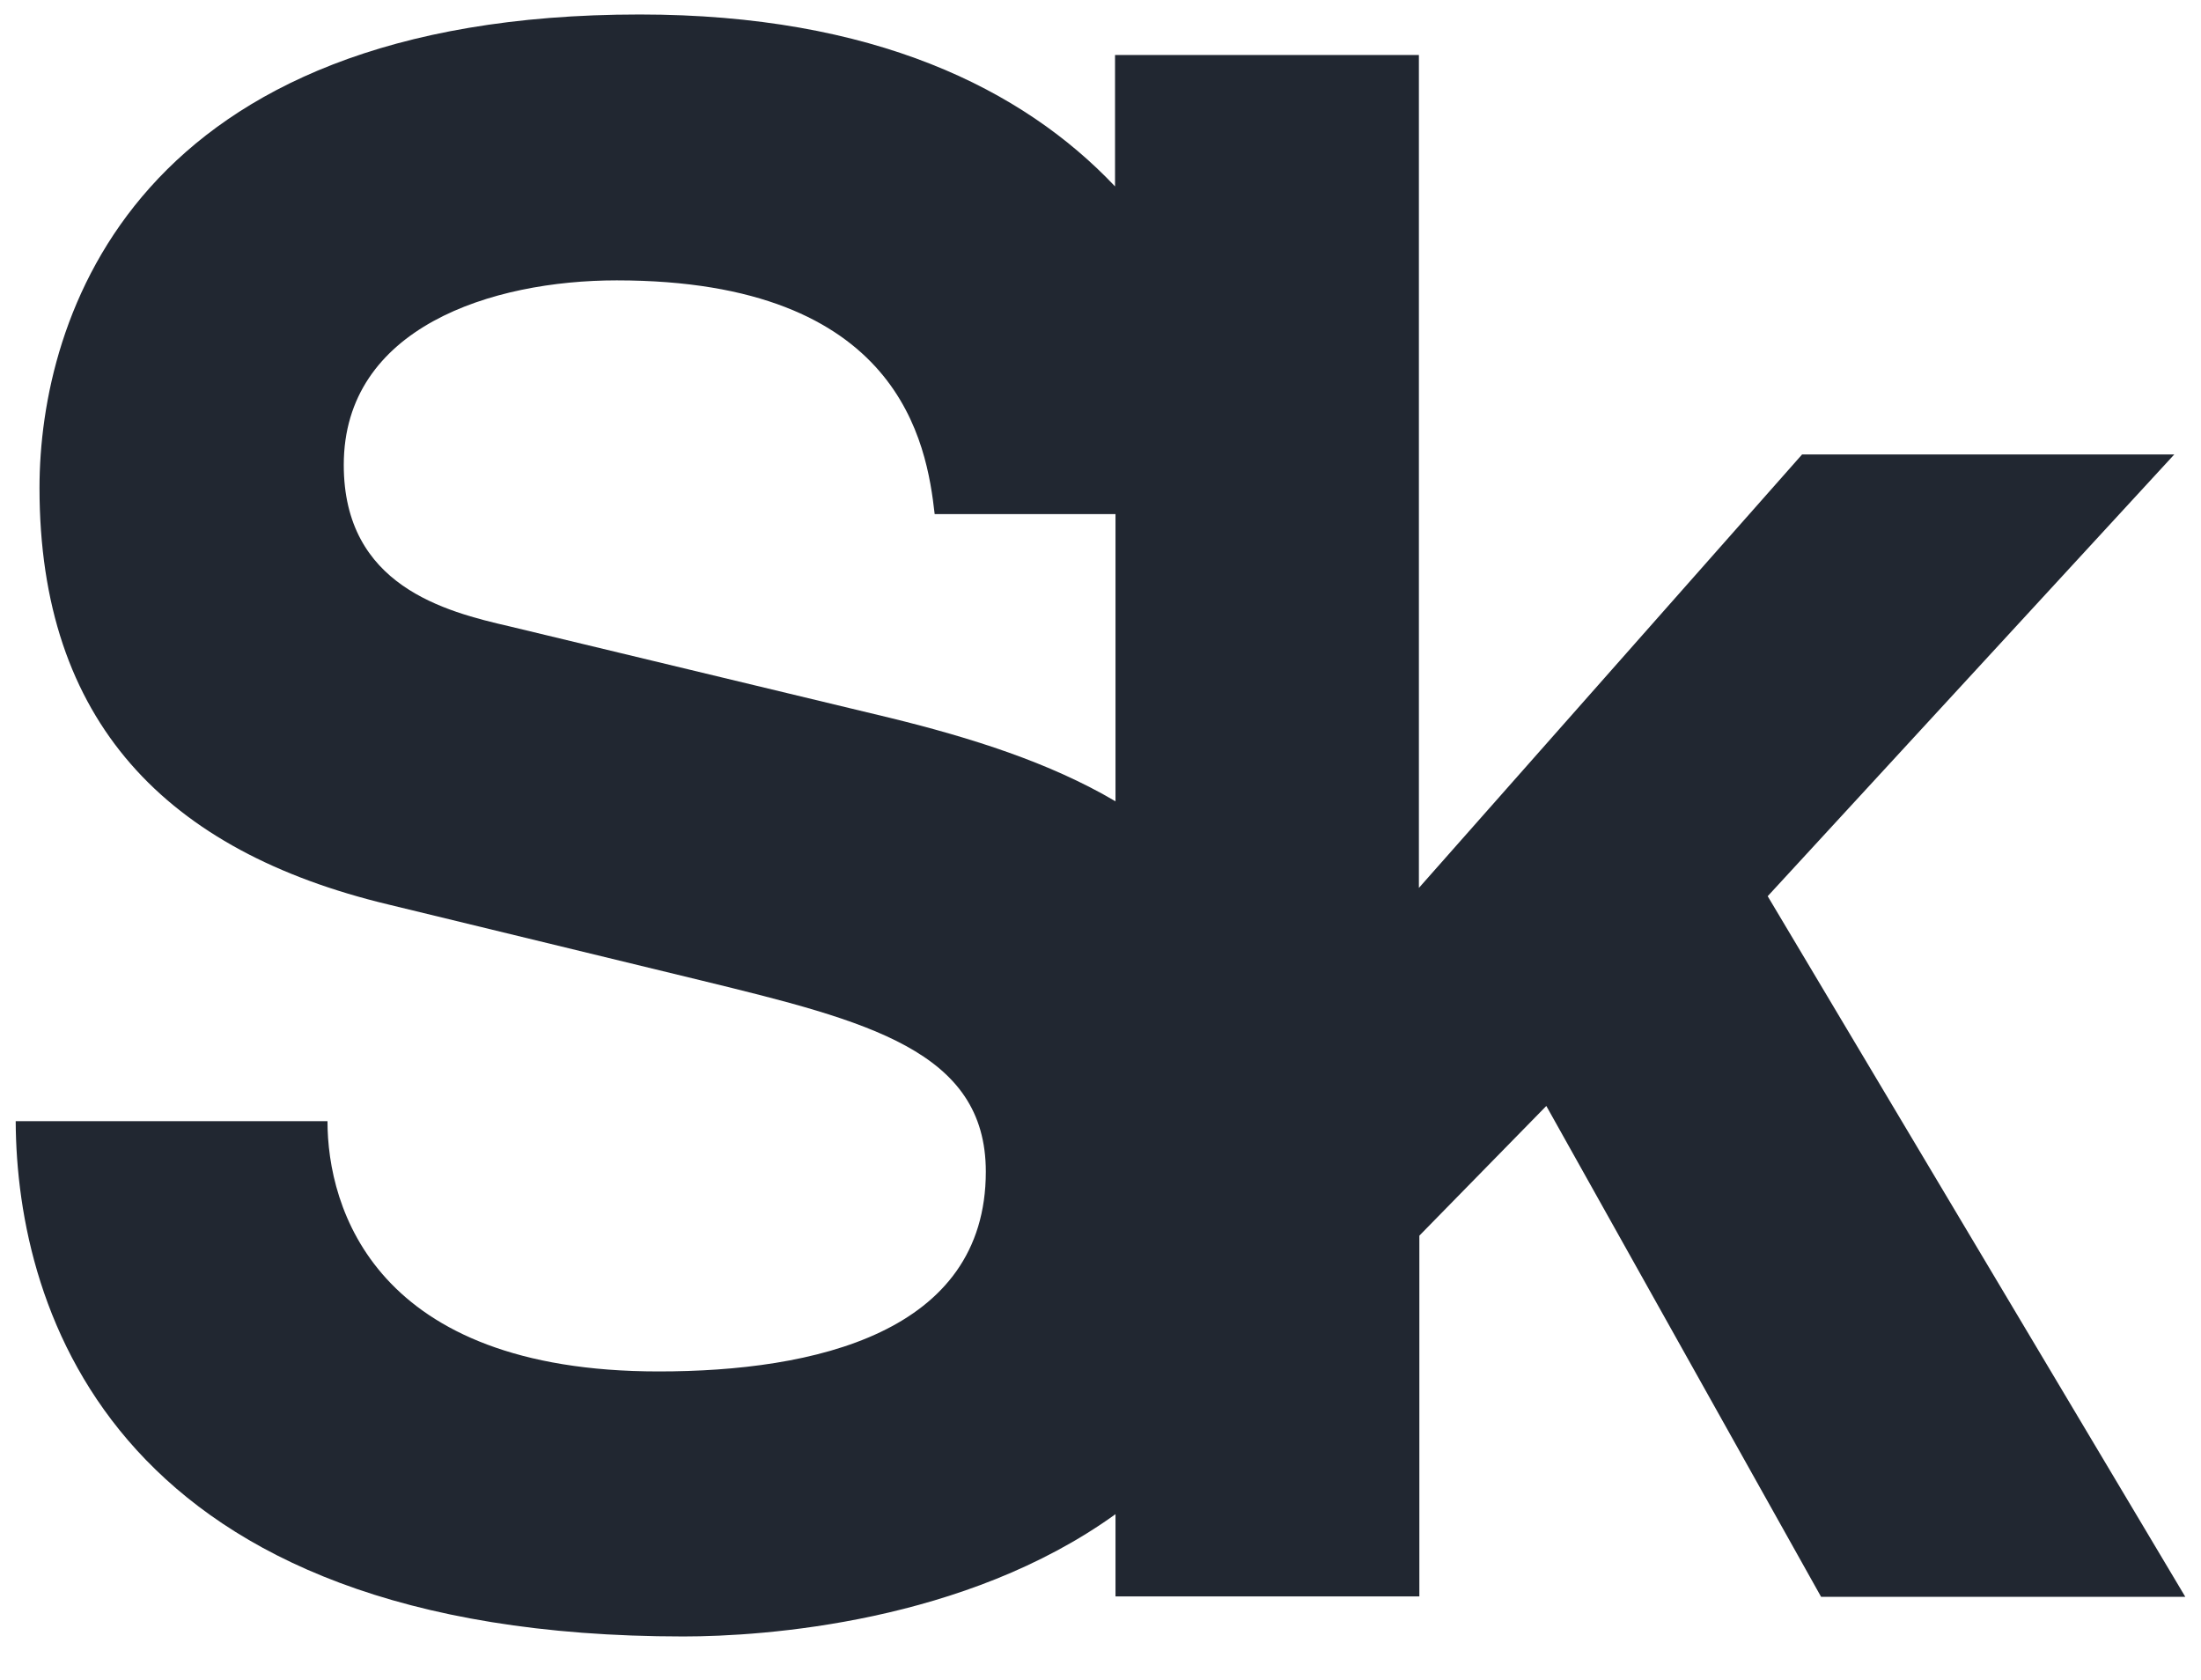 <svg width="38" height="29" viewBox="0 0 38 29" fill="none" xmlns="http://www.w3.org/2000/svg">
<path d="M15.361 12.391L8.798 10.813C7.686 10.557 5.935 10.114 5.935 8.026C5.935 5.652 8.493 4.84 10.648 4.84C15.551 4.84 16 7.665 16.137 8.875H19.259V13.833C18.125 13.164 16.769 12.736 15.361 12.391ZM11.798 28.25C13.199 28.25 16.663 28.01 19.259 26.139V27.559H24.505V21.331L26.697 19.092L31.441 27.566H37.729L30.519 15.471L37.539 7.845H31.113L24.497 15.328V0.949H19.251V3.218C17.66 1.535 15.079 0.25 11.044 0.25C2.319 0.25 0.682 5.486 0.682 8.424C0.682 12.458 2.875 14.697 6.704 15.614L12.117 16.928C14.98 17.627 17.02 18.138 17.02 20.226C17.02 23.014 14.051 23.675 11.371 23.675C6.468 23.675 5.654 20.85 5.654 19.355H0.271C0.286 22.645 1.992 28.25 11.798 28.25Z" fill="#212731"/>
</svg>
